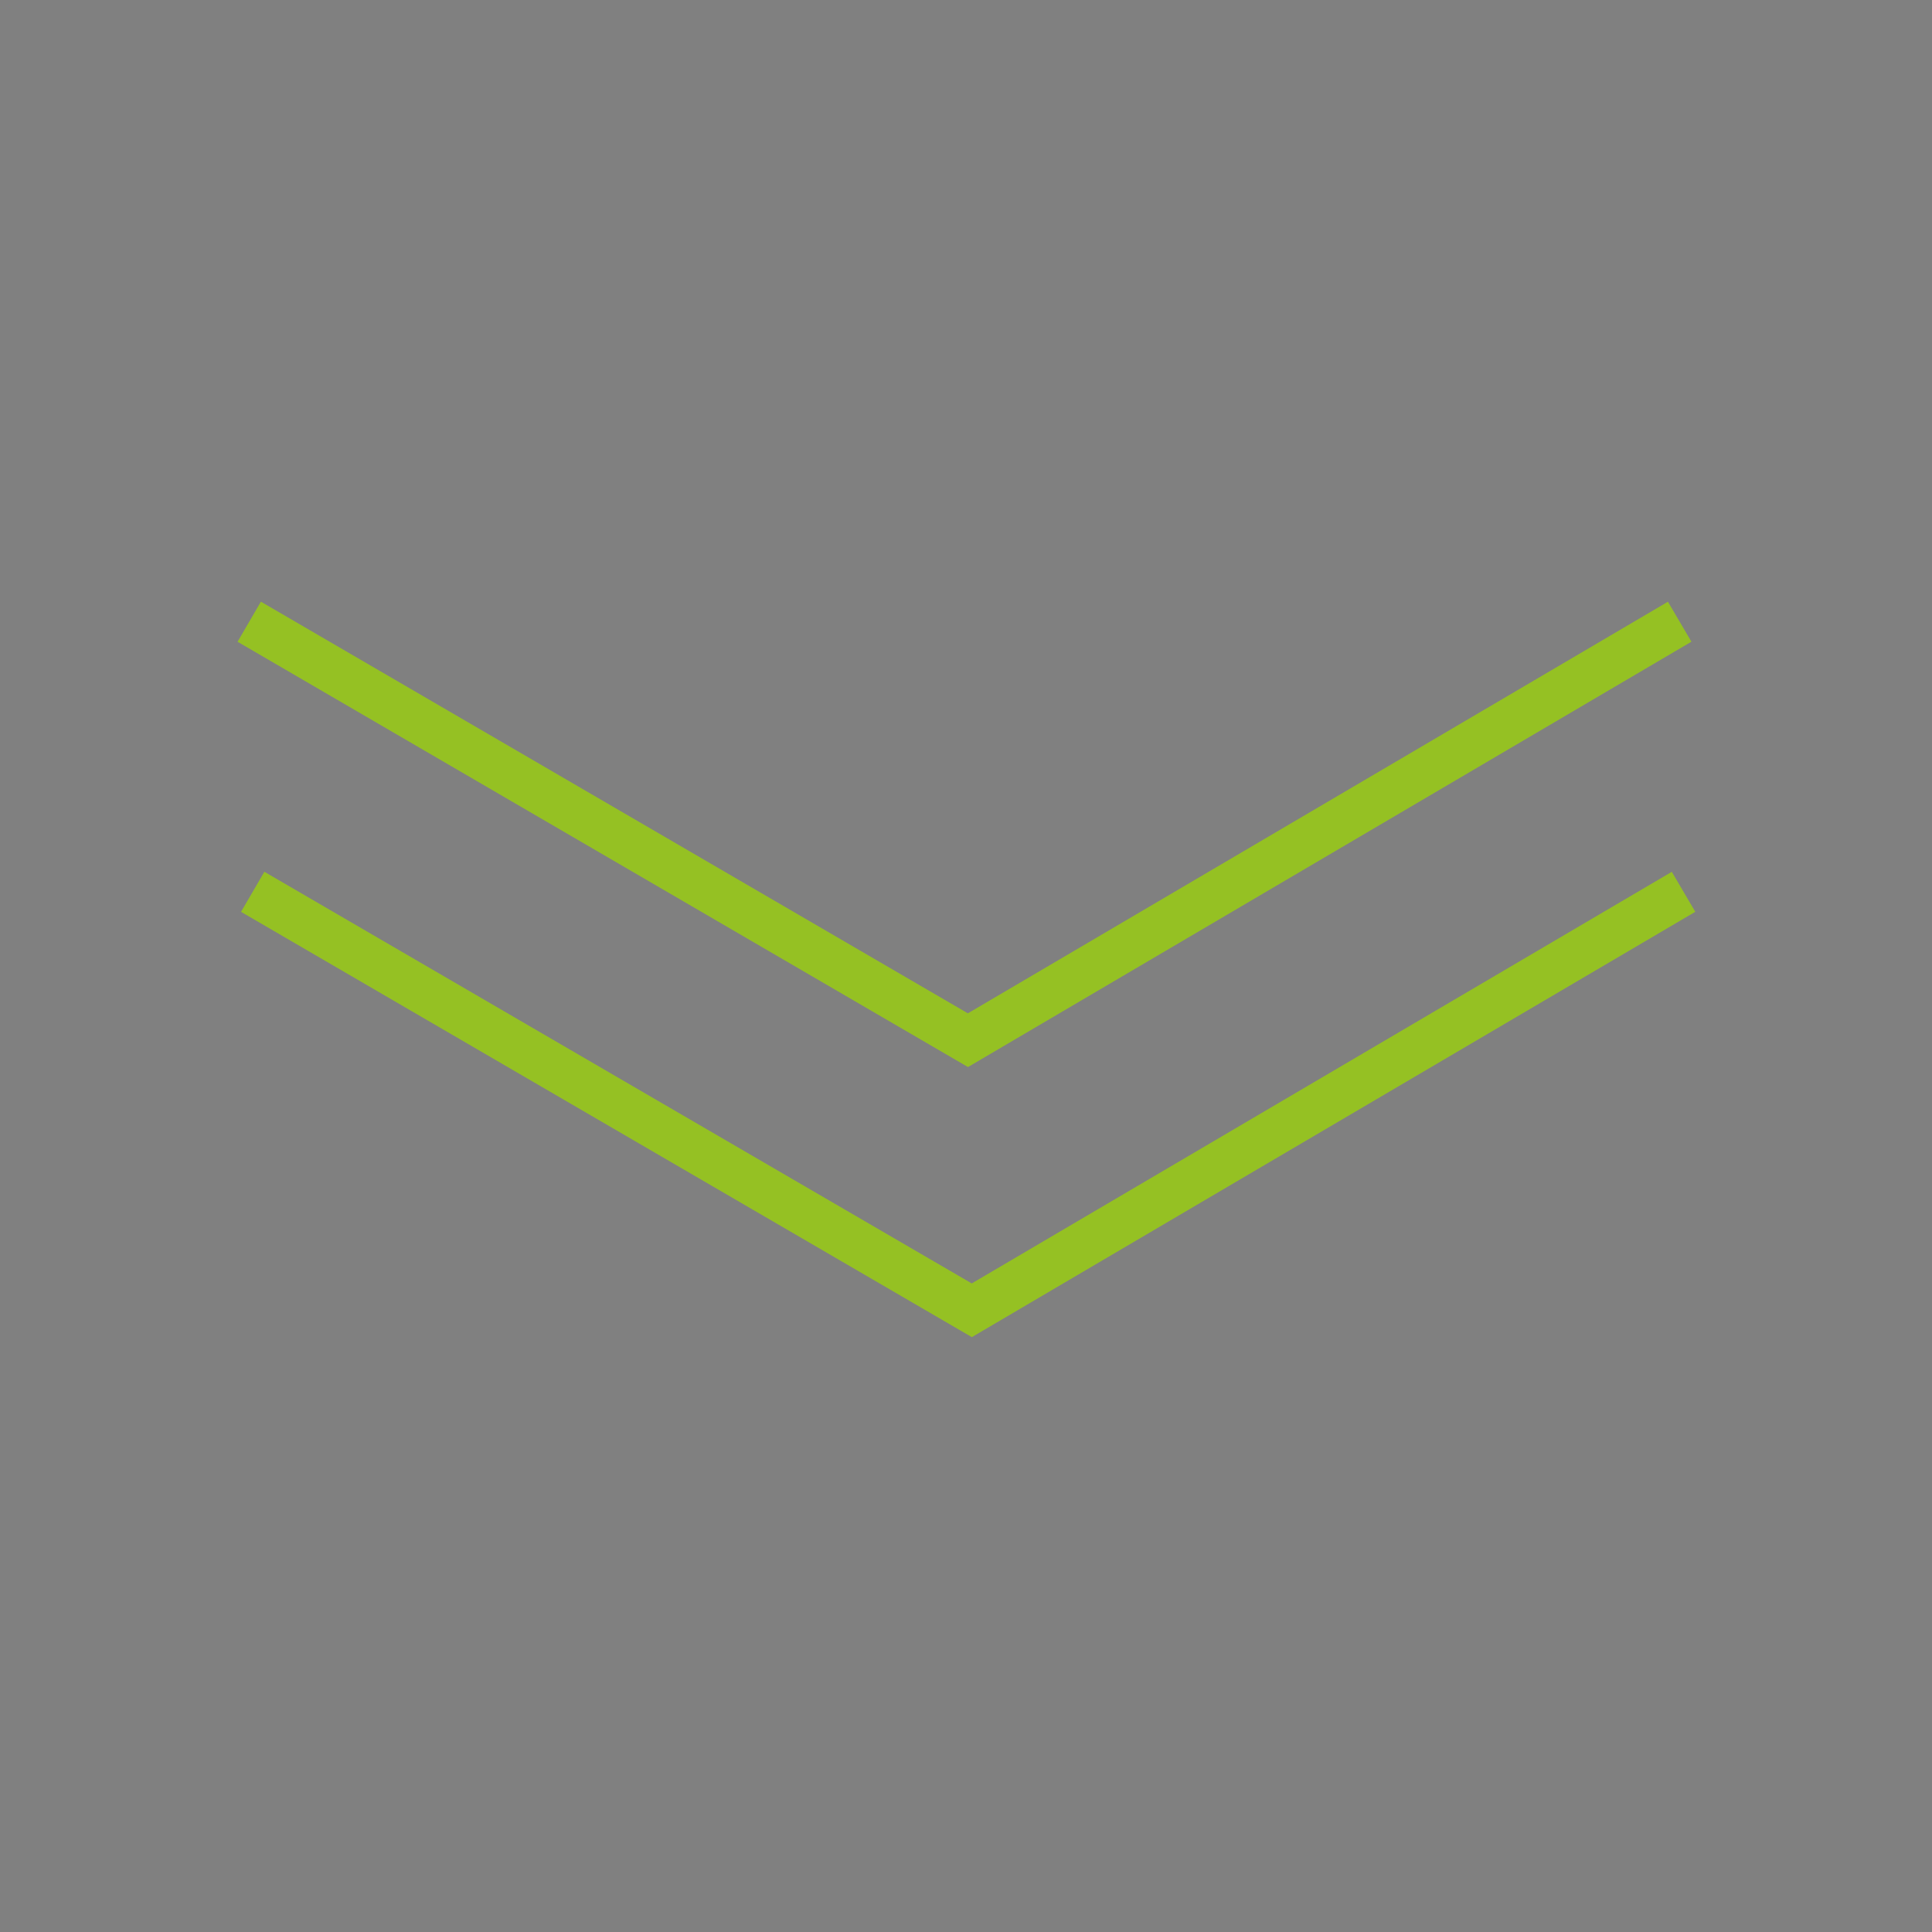 <?xml version="1.0" encoding="utf-8"?>
<!-- Generator: Adobe Illustrator 28.0.0, SVG Export Plug-In . SVG Version: 6.00 Build 0)  -->
<svg version="1.1" id="Ebene_1" xmlns="http://www.w3.org/2000/svg" xmlns:xlink="http://www.w3.org/1999/xlink" x="0px" y="0px"
	 viewBox="0 0 500 500" style="enable-background:new 0 0 500 500;" xml:space="preserve">
<rect x="0" y="0" width="500" height="500" fill="#808080" stroke="none"/>
<style type="text/css">
	.st0{fill:none;stroke:#000000;stroke-width:10;stroke-miterlimit:10;}
	.st1{fill:#95C125;}
	.st2{fill:#020203;}
	.st3{fill:#FFFFFF;stroke:#95C123;stroke-width:10;stroke-miterlimit:10;}
	.st4{fill:#95C123;}
	.st5{fill:#010202;}
	.st6{fill:none;stroke:#95C123;stroke-width:12;stroke-miterlimit:10;}
	.st7{fill:#FFFFFF;stroke:#000000;stroke-width:12;stroke-miterlimit:10;}
	.st8{fill:none;stroke:#000000;stroke-width:12;stroke-linecap:round;stroke-linejoin:round;stroke-miterlimit:10;}
	.st9{fill:#FFFFFF;stroke:#000000;stroke-width:12;stroke-linecap:round;stroke-linejoin:round;stroke-miterlimit:10;}
</style>
<g>
	<g>
		<path class="st0" d="M889.9,102.8l27.4-24.5c4.8-4.3,12.1-3.9,16.4,0.9l0.6,0.6c4.3,4.8,3.9,12.1-0.9,16.4l-16.7,14.9
			c-4.8,4.3-5.2,11.6-0.9,16.4l86.5,96.7c2.3,2.6,5.2,4.8,8.7,6.7c3.5,1.9,7.2,3.1,11.1,3.7c4,0.6,8,0.3,12.2-0.7
			c4.2-1,8-3.1,11.5-6.2c1.7-1.5,3.3-3.2,4.8-5.3c1.6-2,2.9-4.5,4.2-7.2c2.8-8.7,4.4-17.9,4.8-27.6c0.3-9.7-0.4-19.3-2.3-28.9
			l-3.9,3.5c-2.4,2.1-5.2,3.1-8.4,2.7c-3.2-0.3-5.9-1.7-8-4.1c-2.1-2.4-3.1-5.1-3-8.2c0.1-3.1,1.4-5.7,3.8-7.9l25.6-22.9
			c2.4-2.1,5.2-3.1,8.5-2.9c3.2,0.2,6,1.5,8.2,4l23.3,26c2.1,2.4,3.1,5.2,2.9,8.4c-0.2,3.2-1.5,5.9-3.9,8.1c-2.3,2-5,3-8.3,2.8
			s-5.9-1.5-8.1-3.9l-5.6-6.2c2,12.1,2.5,24,1.6,35.9c-1,11.9-3.4,23.4-7.2,34.6c-3.8,11.2-9,21.8-15.6,31.9
			c-6.6,10.1-14.4,19.2-23.6,27.4c-9.1,8.2-19.1,15-29.8,20.3c-10.7,5.4-21.8,9.3-33.4,11.9c-11.5,2.6-23.3,3.7-35.3,3.4
			c-12-0.3-23.9-2.1-35.7-5.4l5.6,6.2c2.1,2.4,3.2,5.2,3.1,8.3c-0.1,3.2-1.3,5.7-3.5,7.8c-2.4,2.1-5.2,3.1-8.4,2.9
			c-3.2-0.2-5.9-1.5-8-3.9l-23.3-26c-2.2-2.5-3.3-5.3-3.2-8.5c0.1-3.2,1.4-5.9,3.8-8l25.4-22.7c2.4-2.1,5.2-3.1,8.4-2.9
			s5.9,1.6,8.1,4.1c2.1,2.4,3.1,5.2,2.9,8.3c-0.2,3.1-1.5,5.8-3.8,7.9l-3.6,3.2c9.2,3,18.6,4.8,28.1,5.4c9.5,0.6,19,0.1,28.2-1.7
			c5.4-1.7,9.9-4.1,13.6-7.4c3.4-3.1,5.8-6.6,7.2-10.6c1.4-4,2-8,1.8-12c-0.2-4-1-7.8-2.5-11.5c-1.4-3.7-3.3-6.8-5.6-9.4l-86.5-96.7
			c-4.3-4.8-11.6-5.2-16.4-0.9l-16.7,14.9c-4.8,4.3-12.1,3.9-16.4-0.9l-0.6-0.6c-4.3-4.8-3.9-12.1,0.9-16.4l27.9-25"/>
	</g>
	<path class="st0" d="M818.9,45.6c-7.3,6.6-8,17.8-1.4,25.1l49.9,55.8c6.6,7.3,17.8,8,25.1,1.4c7.3-6.6,8-17.8,1.4-25.1L844,47
		C837.5,39.7,826.2,39,818.9,45.6z"/>
</g>
<g>
	<path class="st1" d="M1005.1,1008.9c-54,0-104.9-21-143.1-59.3s-59.3-89-59.3-143.1c0-54,21-104.9,59.3-143.1s89-59.3,143.1-59.3
		s104.9,21,143.1,59.3c38.2,38.2,59.3,89,59.3,143.1c0,54-21,104.9-59.3,143.1C1109.9,987.8,1059.1,1008.9,1005.1,1008.9z
		 M1005.1,616.3c-104.9,0-190.2,85.3-190.2,190.2c0,104.9,85.3,190.2,190.2,190.2s190.2-85.3,190.2-190.2
		C1195.3,701.6,1110,616.3,1005.1,616.3z"/>
</g>
<g>
	<path class="st1" d="M1005.1,957.6c-40.3,0-78.3-15.7-106.8-44.2c-28.5-28.5-44.2-66.5-44.2-106.8c0-40.3,15.7-78.3,44.2-106.8
		c28.5-28.5,66.5-44.2,106.8-44.2c40.3,0,78.3,15.7,106.8,44.2c28.5,28.5,44.2,66.5,44.2,106.8c0,40.3-15.7,78.3-44.2,106.8
		C1083.3,941.9,1045.4,957.6,1005.1,957.6z M1005.1,667.6c-76.6,0-138.9,62.3-138.9,138.9c0,76.6,62.3,138.9,138.9,138.9
		c76.6,0,138.9-62.3,138.9-138.9C1144,729.9,1081.7,667.6,1005.1,667.6z"/>
</g>
<g>
	<path class="st1" d="M1005.1,897.8c-50.3,0-91.2-40.9-91.2-91.2c0-50.3,40.9-91.2,91.2-91.2s91.2,40.9,91.2,91.2
		C1096.3,856.8,1055.4,897.8,1005.1,897.8z M1005.1,727.4c-43.6,0-79.1,35.5-79.1,79.1c0,43.6,35.5,79.1,79.1,79.1
		c43.6,0,79.1-35.5,79.1-79.1C1084.2,762.9,1048.7,727.4,1005.1,727.4z"/>
</g>
<g>
	<g>
		<g>
			
				<rect x="968.8" y="729.2" transform="matrix(0.663 -0.749 0.749 0.663 -187.727 1053.55)" class="st2" width="215" height="12.1"/>
		</g>
		<g>
			<g>
				<polygon class="st2" points="1148.9,662.4 1206.5,674.2 1215.6,663.9 1158,652.1 1167.1,641.8 1224.8,653.6 1233.9,643.2 
					1176.3,631.5 1185.4,621.2 1243.1,632.9 1252.1,622.6 1194.6,610.9 1203.9,600.3 1194.9,592.4 1185.5,602.9 1167,547.2 
					1157.8,557.4 1176.4,613.2 1167.3,623.6 1148.7,567.8 1139.5,578.1 1158.2,633.8 1149,644.2 1130.4,588.4 1121.2,598.7 
					1139.9,654.5 				"/>
			</g>
		</g>
	</g>
</g>
<g>
	<g>
		<path class="st3" d="M769.6,262.1h49.1c8.6,0,15.5,6.9,15.5,15.5v1.2c0,8.6-6.9,15.5-15.5,15.5h-30c-8.6,0-15.5,6.9-15.5,15.5
			v173.4c0,4.7,0.9,9.5,2.7,14.4c1.8,5,4.4,9.5,7.8,13.6c3.4,4.1,7.7,7.5,12.7,10.2c5,2.7,10.7,4.1,17.1,4.1c3,0,6.1-0.3,9.5-1
			c3.4-0.7,6.9-1.8,10.6-3.5c10.6-6.2,20.4-13.9,29.3-23.2c9-9.3,16.8-19.6,23.5-30.8h-7c-4.3,0-7.9-1.6-10.8-4.7
			c-2.9-3.2-4.3-6.9-4.3-11.2c0-4.3,1.5-7.9,4.3-10.9c2.9-3,6.5-4.5,10.8-4.5h45.8c4.3,0,8,1.5,11,4.6c3.1,3.1,4.6,6.9,4.6,11.3
			v46.7c0,4.3-1.5,8-4.6,11c-3.1,3.1-6.8,4.6-11,4.6c-4.1,0-7.7-1.5-10.8-4.6c-3.1-3.1-4.6-6.8-4.6-11v-11.2
			c-8.7,13.8-18.9,26.2-30.5,37.2c-11.6,11-24.2,20.3-38,28.1c-13.8,7.7-28.5,13.7-44,17.9c-15.6,4.2-31.5,6.3-47.9,6.3
			c-16.4,0-32.3-2.1-47.8-6.3c-15.5-4.2-30.1-10.1-43.9-17.9c-13.8-7.7-26.5-17.1-38.3-28.1c-11.7-11-22-23.4-30.8-37.2v11.2
			c0,4.3-1.4,8-4.3,11s-6.4,4.6-10.5,4.6c-4.3,0-7.9-1.5-10.9-4.6c-3-3.1-4.5-6.8-4.5-11v-46.7c0-4.5,1.5-8.2,4.5-11.3
			c3-3.1,6.6-4.6,10.9-4.6h45.6c4.3,0,7.9,1.5,10.9,4.6s4.5,6.9,4.5,11.3c0,4.3-1.5,7.9-4.5,10.9c-3,3-6.6,4.5-10.9,4.5h-6.4
			c6.5,11.2,14.2,21.4,23.2,30.5c9,9.1,18.8,17,29.6,23.5c6.9,3.2,13.6,4.7,20.1,4.7c6.1,0,11.7-1.4,16.6-4.1s9.1-6.1,12.4-10.3
			c3.4-4.2,6-8.7,7.8-13.7c1.9-4.9,2.8-9.7,2.8-14.4V309.7c0-8.6-6.9-15.5-15.5-15.5h-29.9c-8.6,0-15.5-6.9-15.5-15.5v-1.2
			c0-8.6,6.9-15.5,15.5-15.5h50.1"/>
	</g>
	<path class="st3" d="M749.8,141.8c-13.2,0-23.8,10.7-23.8,23.8v100.1c0,13.2,10.7,23.8,23.8,23.8s23.8-10.7,23.8-23.8V165.6
		C773.6,152.4,762.9,141.8,749.8,141.8z"/>
</g>
<g>
	<path class="st4" d="M-437.9,719.4c-22.8,0-49.7-5.1-80.5-15.4l3.8-11.4c58.6,19.6,101.2,19.9,126.5,0.9c1.4-1.1,2.9-2.3,4.5-3.6
		c8.1-6.6,18.2-14.8,33.5-15.6c14.9-0.8,23.9,6.3,32.5,13.1c7.1,5.6,14.5,11.5,26.5,14.1c18.9,4.1,36.7-2.9,69.1-15.5
		c12.1-4.7,19.2-8.5,24.4-11.2c7.5-4,12.1-6.4,21.3-6.1c15.7,0.6,25.3,8.4,34.6,16c7.4,6,15,12.3,26.4,15.7
		c16.3,4.9,35.2,2.3,56.4-7.6l5.1,10.9c-23.9,11.2-45.7,13.9-64.9,8.2c-13.8-4.1-22.7-11.4-30.6-17.9c-8.8-7.2-15.8-12.9-27.4-13.3
		c-6-0.2-8.3,1-15.2,4.7c-5.5,2.9-12.9,6.8-25.7,11.8c-33.4,13-53.6,20.9-76,16c-14.7-3.2-23.6-10.2-31.4-16.4
		c-8.1-6.4-14-11-24.4-10.5c-11.4,0.6-19.5,7.2-26.6,13c-1.7,1.4-3.3,2.6-4.9,3.8C-395.5,713.9-414.5,719.4-437.9,719.4z"/>
</g>
<g>
	<path class="st4" d="M-417.4,668.6c-19.9,0-43.5-5.2-70.4-15.5l4.3-11.2c50.4,19.4,86.9,19.7,108.5,1.1c1.2-1,2.5-2.3,3.9-3.5
		c6.8-6.4,16.1-15.1,29.8-15.9c13.5-0.8,21.4,6.4,29.1,13.3c6.1,5.6,12.4,11.3,22.5,13.8c15.9,4,31.2-2.9,59-15.4
		c10.5-4.7,16.6-8.4,21.1-11.2c6.5-4,10.8-6.6,19.2-6.2c14.1,0.6,22.6,8.6,30.8,16.3c6.3,6,12.9,12.2,22.6,15.5
		c13.7,4.7,29.8,2.2,47.8-7.5l5.7,10.6c-21.1,11.4-40.4,14.1-57.4,8.3c-12.2-4.2-20-11.6-26.9-18.1c-7.5-7.1-13.4-12.6-23.1-13.1
		c-4.7-0.2-6.5,0.9-12.5,4.5c-4.8,2.9-11.3,6.9-22.4,11.9c-29.3,13.1-46.9,21.1-66.9,16.1c-13-3.3-21.2-10.7-27.7-16.6
		c-6.8-6.2-11.8-10.7-20.3-10.2c-9.4,0.6-16,6.7-22.3,12.7c-1.5,1.4-2.8,2.7-4.2,3.9C-380,663-396.8,668.6-417.4,668.6z"/>
</g>
<g>
	<path class="st4" d="M-440.2,778c-23.5,0-51.6-5.2-83.7-15.5l3.7-11.4c61.1,19.6,105.4,19.9,131.8,0.8c1.5-1.1,3-2.3,4.7-3.6
		c8.4-6.6,18.8-14.8,34.6-15.6c15.4-0.8,24.6,6.2,33.5,13c7.5,5.7,15.2,11.5,27.7,14.1c19.8,4.1,38.3-2.8,72-15.5
		c12.6-4.7,20-8.5,25.4-11.2c7.8-4,12.5-6.4,21.9-6c16.2,0.6,26.1,8.4,35.7,16c7.7,6.1,15.6,12.3,27.6,15.8
		c17,4.9,36.8,2.4,58.9-7.6l4.9,10.9c-24.7,11.1-47.3,13.9-67.1,8.2c-14.2-4.1-23.5-11.4-31.7-17.9c-9.2-7.2-16.5-13-28.7-13.4
		c-6.3-0.2-8.8,1-16,4.7c-5.7,2.9-13.4,6.8-26.6,11.8c-34.6,13-55.5,20.8-78.7,16c-15.2-3.2-24.4-10.2-32.5-16.3
		c-8.5-6.5-14.6-11.1-25.6-10.6c-12,0.6-20.4,7.2-27.8,13c-1.7,1.4-3.4,2.6-5,3.8c-13.2,9.5-30.1,15-50.2,16.1
		C-434.4,777.9-437.2,778-440.2,778z"/>
</g>
<path class="st5" d="M-106.5,847.5l-26.7-66.9l-64.8,31.5l5.2,10.8l46.5-22.6c-19.1,48.9-57.5,102.8-134.2,105.4V577.2h42.9v-12
	h-42.9v-54.5h-12v54.5h-41.9v12h41.9v328.6c-76.7-2.7-114.7-56.5-133.3-105.3l46.3,23l5.3-10.8l-64.6-32l-27.2,66.7l11.1,4.5
	l18.5-45.4c12.7,32.5,30.2,58.4,52.1,77.1c26.8,22.7,59.6,34.3,97.7,34.3c38,0,71-11.6,97.9-34.3c22.1-18.7,39.8-44.6,52.7-77.1
	l18.2,45.6L-106.5,847.5z"/>
<g>
	<path class="st4" d="M310.5,703.5c-1.8-6.2-6-11.3-11.7-14.3c-11-5.8-24.7-2-31.2,8.6l-12.1,21.4l-34.2-27.6
		c-2.2-1.8-5.5-1.5-7.3,0.8c-1.8,2.2-1.5,5.5,0.8,7.3l43.8,35.3l18-31.9c3.7-5.9,11.3-7.9,17.4-4.7c3.2,1.7,5.5,4.5,6.6,8
		c1,3.5,0.6,7.1-1.2,10.3l-25.9,45.5c-1.9,3.4-5,5.7-8.8,6.6c-3.8,0.9-7.6,0.2-10.8-2l-31.1-21v192c0,11-9,20-20,20h-7.9
		c-2.9,0-5.2,2.3-5.2,5.2s2.3,5.2,5.2,5.2h7.9c16.8,0,30.4-13.7,30.4-30.4V765.4l14.8,10c5.6,3.8,12.5,5,19,3.5
		c6.5-1.5,12.2-5.8,15.5-11.6l25.9-45.5C311.6,716.2,312.3,709.7,310.5,703.5z"/>
	<path class="st4" d="M177.5,832.7c-2.9,0-5.2,2.3-5.2,5.2v99.9c0,11-9,20-20,20c-11,0-20-9-20-20V766.6l0.1-17.2
		c0-2.9-2.3-5.2-5.2-5.3c0,0,0,0,0,0c-2.9,0-5.2,2.3-5.2,5.2l-0.1,17.2v50.8c-11.2-1.9-19.8-11.7-19.8-23.4v-52.5
		c0-8.1,3.6-15.7,9.9-20.9l24.4-20c2.2-1.8,2.5-5.1,0.7-7.3c-1.8-2.2-5.1-2.6-7.3-0.7l-24.4,20c-8.7,7.1-13.7,17.7-13.7,28.9V794
		c0,17.5,13.2,32,30.2,33.9v109.8c0,16.8,13.7,30.4,30.4,30.4s30.4-13.7,30.4-30.4v-99.9C182.8,835,180.4,832.7,177.5,832.7z"/>
	<path class="st4" d="M177.5,693.3c30.8,0,55.9-25.1,55.9-55.9c0-30.8-25.1-55.9-55.9-55.9c-30.8,0-55.9,25.1-55.9,55.9
		C121.6,668.3,146.7,693.3,177.5,693.3z M177.5,592c25.1,0,45.5,20.4,45.5,45.5c0,25.1-20.4,45.5-45.5,45.5
		c-25.1,0-45.5-20.4-45.5-45.5C132.1,612.4,152.5,592,177.5,592z"/>
	<path class="st4" d="M164.3,667.7c0.3,0.2,8.6,3.7,20,3.7c13.2,0,21.3-3.6,21.7-3.8c2.6-1.2,3.8-4.3,2.6-6.9
		c-1.2-2.6-4.3-3.8-6.9-2.6c-0.1,0-6.6,2.8-17.4,2.8c-9,0-15.6-2.8-15.7-2.9c-2.6-1.2-5.7,0-6.9,2.7
		C160.5,663.4,161.7,666.5,164.3,667.7z"/>
</g>
<path class="st5" d="M479.3,612.7c2.8,0,5-2.2,5-5v-17.1c0-13.1-10.6-23.7-23.7-23.7H358.8c-13.1,0-23.7,10.6-23.7,23.7v198.5
	c0,13.4,10.9,24.3,24.3,24.3h103.3c12,0,21.7-9.7,21.7-21.7v-19.1c0-2.8-2.2-5-5-5s-5,2.2-5,5v19.1c0,6.4-5.2,11.7-11.7,11.7H359.4
	c-7.9,0-14.3-6.4-14.3-14.3V590.6c0-7.6,6.2-13.7,13.7-13.7H372v4.1c0,8.3,6.8,15.1,15.1,15.1h45.1c8.3,0,15.1-6.8,15.1-15.1v-4.1
	h13.3c7.6,0,13.7,6.2,13.7,13.7v17.1C474.3,610.5,476.6,612.7,479.3,612.7z M437.3,581c0,2.8-2.3,5.1-5.1,5.1h-45.1
	c-2.8,0-5.1-2.3-5.1-5.1v-4.1h55.3V581z"/>
<g>
	<path d="M405.6,676.2h-11.9v7.7H407v6h-20.6v-32.4h20v6h-12.6v6.7h11.9V676.2z"/>
	<path d="M422.9,674.8v4.8h-12.6v-4.8H422.9z"/>
	<path d="M427.5,657.9c2.4-0.4,5.9-0.7,9.7-0.7c4.8,0,8.2,0.7,10.5,2.5c1.9,1.5,3,3.8,3,6.8c0,4.1-2.9,7-5.7,8v0.1
		c2.3,0.9,3.5,3.1,4.3,6c1,3.6,2,7.9,2.6,9.1h-7.5c-0.5-0.9-1.3-3.6-2.3-7.5c-0.9-4-2.3-5.1-5.2-5.2h-2.2v12.7h-7.2V657.9z
		 M434.7,671.8h2.9c3.6,0,5.8-1.8,5.8-4.7c0-3-2-4.5-5.4-4.5c-1.8,0-2.8,0.1-3.3,0.2V671.8z"/>
	<path d="M461.3,680.4c0.2,3,3.2,4.5,6.6,4.5c2.5,0,4.5-0.3,6.5-1l1,4.9c-2.4,1-5.3,1.4-8.5,1.4c-8,0-12.5-4.6-12.5-12
		c0-6,3.7-12.5,11.9-12.5c7.6,0,10.5,5.9,10.5,11.7c0,1.2-0.1,2.4-0.2,2.9H461.3z M469.9,675.4c0-1.8-0.8-4.8-4.1-4.8
		c-3.1,0-4.3,2.8-4.5,4.8H469.9z"/>
	<path d="M498.7,689.3c-1.3,0.6-3.7,1.1-6.5,1.1c-7.6,0-12.4-4.6-12.4-12c0-6.9,4.7-12.5,13.4-12.5c1.9,0,4,0.3,5.6,0.9l-1.2,5.4
		c-0.9-0.4-2.2-0.7-4.1-0.7c-3.8,0-6.3,2.7-6.3,6.6c0,4.3,2.9,6.6,6.4,6.6c1.7,0,3.1-0.3,4.2-0.7L498.7,689.3z"/>
	<path d="M502.7,655.8h7.3v13.4h0.1c0.8-1,1.7-1.8,2.9-2.4c1.1-0.6,2.4-0.9,3.8-0.9c4.7,0,8.2,3.2,8.2,10.3v13.7h-7.3v-12.9
		c0-3.1-1.1-5.2-3.8-5.2c-1.9,0-3.1,1.2-3.6,2.5c-0.2,0.5-0.2,1.1-0.2,1.6v13.9h-7.3V655.8z"/>
	<path d="M386.2,704.9c0-2.9-0.1-5.4-0.2-7.5h6.3l0.3,3.2h0.1c1-1.5,3.4-3.7,7.2-3.7c4.8,0,8.4,3.2,8.4,10.1v13.9h-7.3v-13
		c0-3-1.1-5.1-3.7-5.1c-2,0-3.2,1.4-3.7,2.7c-0.2,0.4-0.3,1.2-0.3,1.8v13.5h-7.3V704.9z"/>
	<path d="M436.4,713.3c0,3.1,0.1,5.6,0.2,7.5h-6.3l-0.3-3.3h-0.1c-0.9,1.4-3.1,3.8-7.3,3.8c-4.8,0-8.3-3-8.3-10.2v-13.8h7.3V710
		c0,3.4,1.1,5.5,3.6,5.5c2,0,3.2-1.4,3.6-2.5c0.2-0.4,0.2-1,0.2-1.6v-14h7.3V713.3z"/>
	<path d="M442.3,704.9c0-2.9-0.1-5.4-0.2-7.5h6.3l0.3,3.2h0.1c1-1.5,3.4-3.7,7.2-3.7c4.8,0,8.4,3.2,8.4,10.1v13.9h-7.3v-13
		c0-3-1.1-5.1-3.7-5.1c-2,0-3.2,1.4-3.7,2.7c-0.2,0.4-0.3,1.2-0.3,1.8v13.5h-7.3V704.9z"/>
	<path d="M492.8,697.4c-0.1,1.5-0.2,3.5-0.2,7v13.1c0,4.5-0.9,8.2-3.6,10.6c-2.6,2.2-6.1,2.9-9.6,2.9c-3.1,0-6.3-0.6-8.4-1.8
		l1.4-5.5c1.5,0.9,4.1,1.8,6.8,1.8c3.5,0,6.1-1.9,6.1-6.2v-1.5h-0.1c-1.4,2-3.6,3.1-6.3,3.1c-5.8,0-9.9-4.7-9.9-11.5
		c0-7.5,4.9-12.3,10.7-12.3c3.2,0,5.2,1.4,6.4,3.3h0.1l0.2-2.8H492.8z M485.3,706.9c0-0.5,0-1-0.1-1.3c-0.5-1.9-1.9-3.2-3.9-3.2
		c-2.6,0-4.8,2.4-4.8,6.7c0,3.5,1.7,6.2,4.8,6.2c1.9,0,3.4-1.2,3.8-3c0.2-0.5,0.2-1.3,0.2-1.9V706.9z"/>
</g>
<path class="st6" d="M-287.6,115c-7,0-13.7,1.1-20,3.2c0-1.1,0.2-2.1,0.2-3.2c0-36.8-29.4-66.5-65.7-66.5
	c-12.7,0-24.6,3.7-34.7,10.1c-17.3-19.4-43.3-31.7-72.5-31.7c-42.1,0-77.7,25.7-89.8,61.1c-5.5-1-11.1-1.5-17-1.5
	c-46.1,0-83.4,32.5-83.4,72.6c0,38.2,33.9,69.4,76.9,72.3c0,0.1,0,0.2,0,0.3c0,36.3,34.9,65.7,78,65.7c25.5,0,48-10.3,62.2-26.2
	c15,15,36.6,24.5,60.7,24.5c37.3,0,68.7-22.5,78.5-53.2c8.1,3.6,17.1,5.7,26.5,5.7c36.3,0,65.7-29.8,65.7-66.5S-251.4,115-287.6,115
	z"/>
<path class="st7" d="M-357.4,434.9c0,0,0,14.6-88.9,14.6s-88.8-14.6-88.8-14.6V234.5h177.7V434.9z"/>
<path class="st8" d="M-357.4,282.3c0,8.1-39.8,14.6-88.8,14.6s-88.8-6.6-88.8-14.6"/>
<ellipse class="st9" cx="-446.2" cy="226.3" rx="88.8" ry="14.6"/>
<path class="st8" d="M-357.4,331.3c0,8.1-39.8,14.6-88.8,14.6s-88.8-6.6-88.8-14.6"/>
<path class="st8" d="M-357.4,380c0,8.1-39.8,14.6-88.8,14.6s-88.8-6.6-88.8-14.6"/>
<polyline class="st6" points="64.5,160.9 250.5,269.2 434.7,160.9 "/>
<polyline class="st6" points="65.4,230.8 251.5,339.1 435.7,230.8 "/>
</svg>
